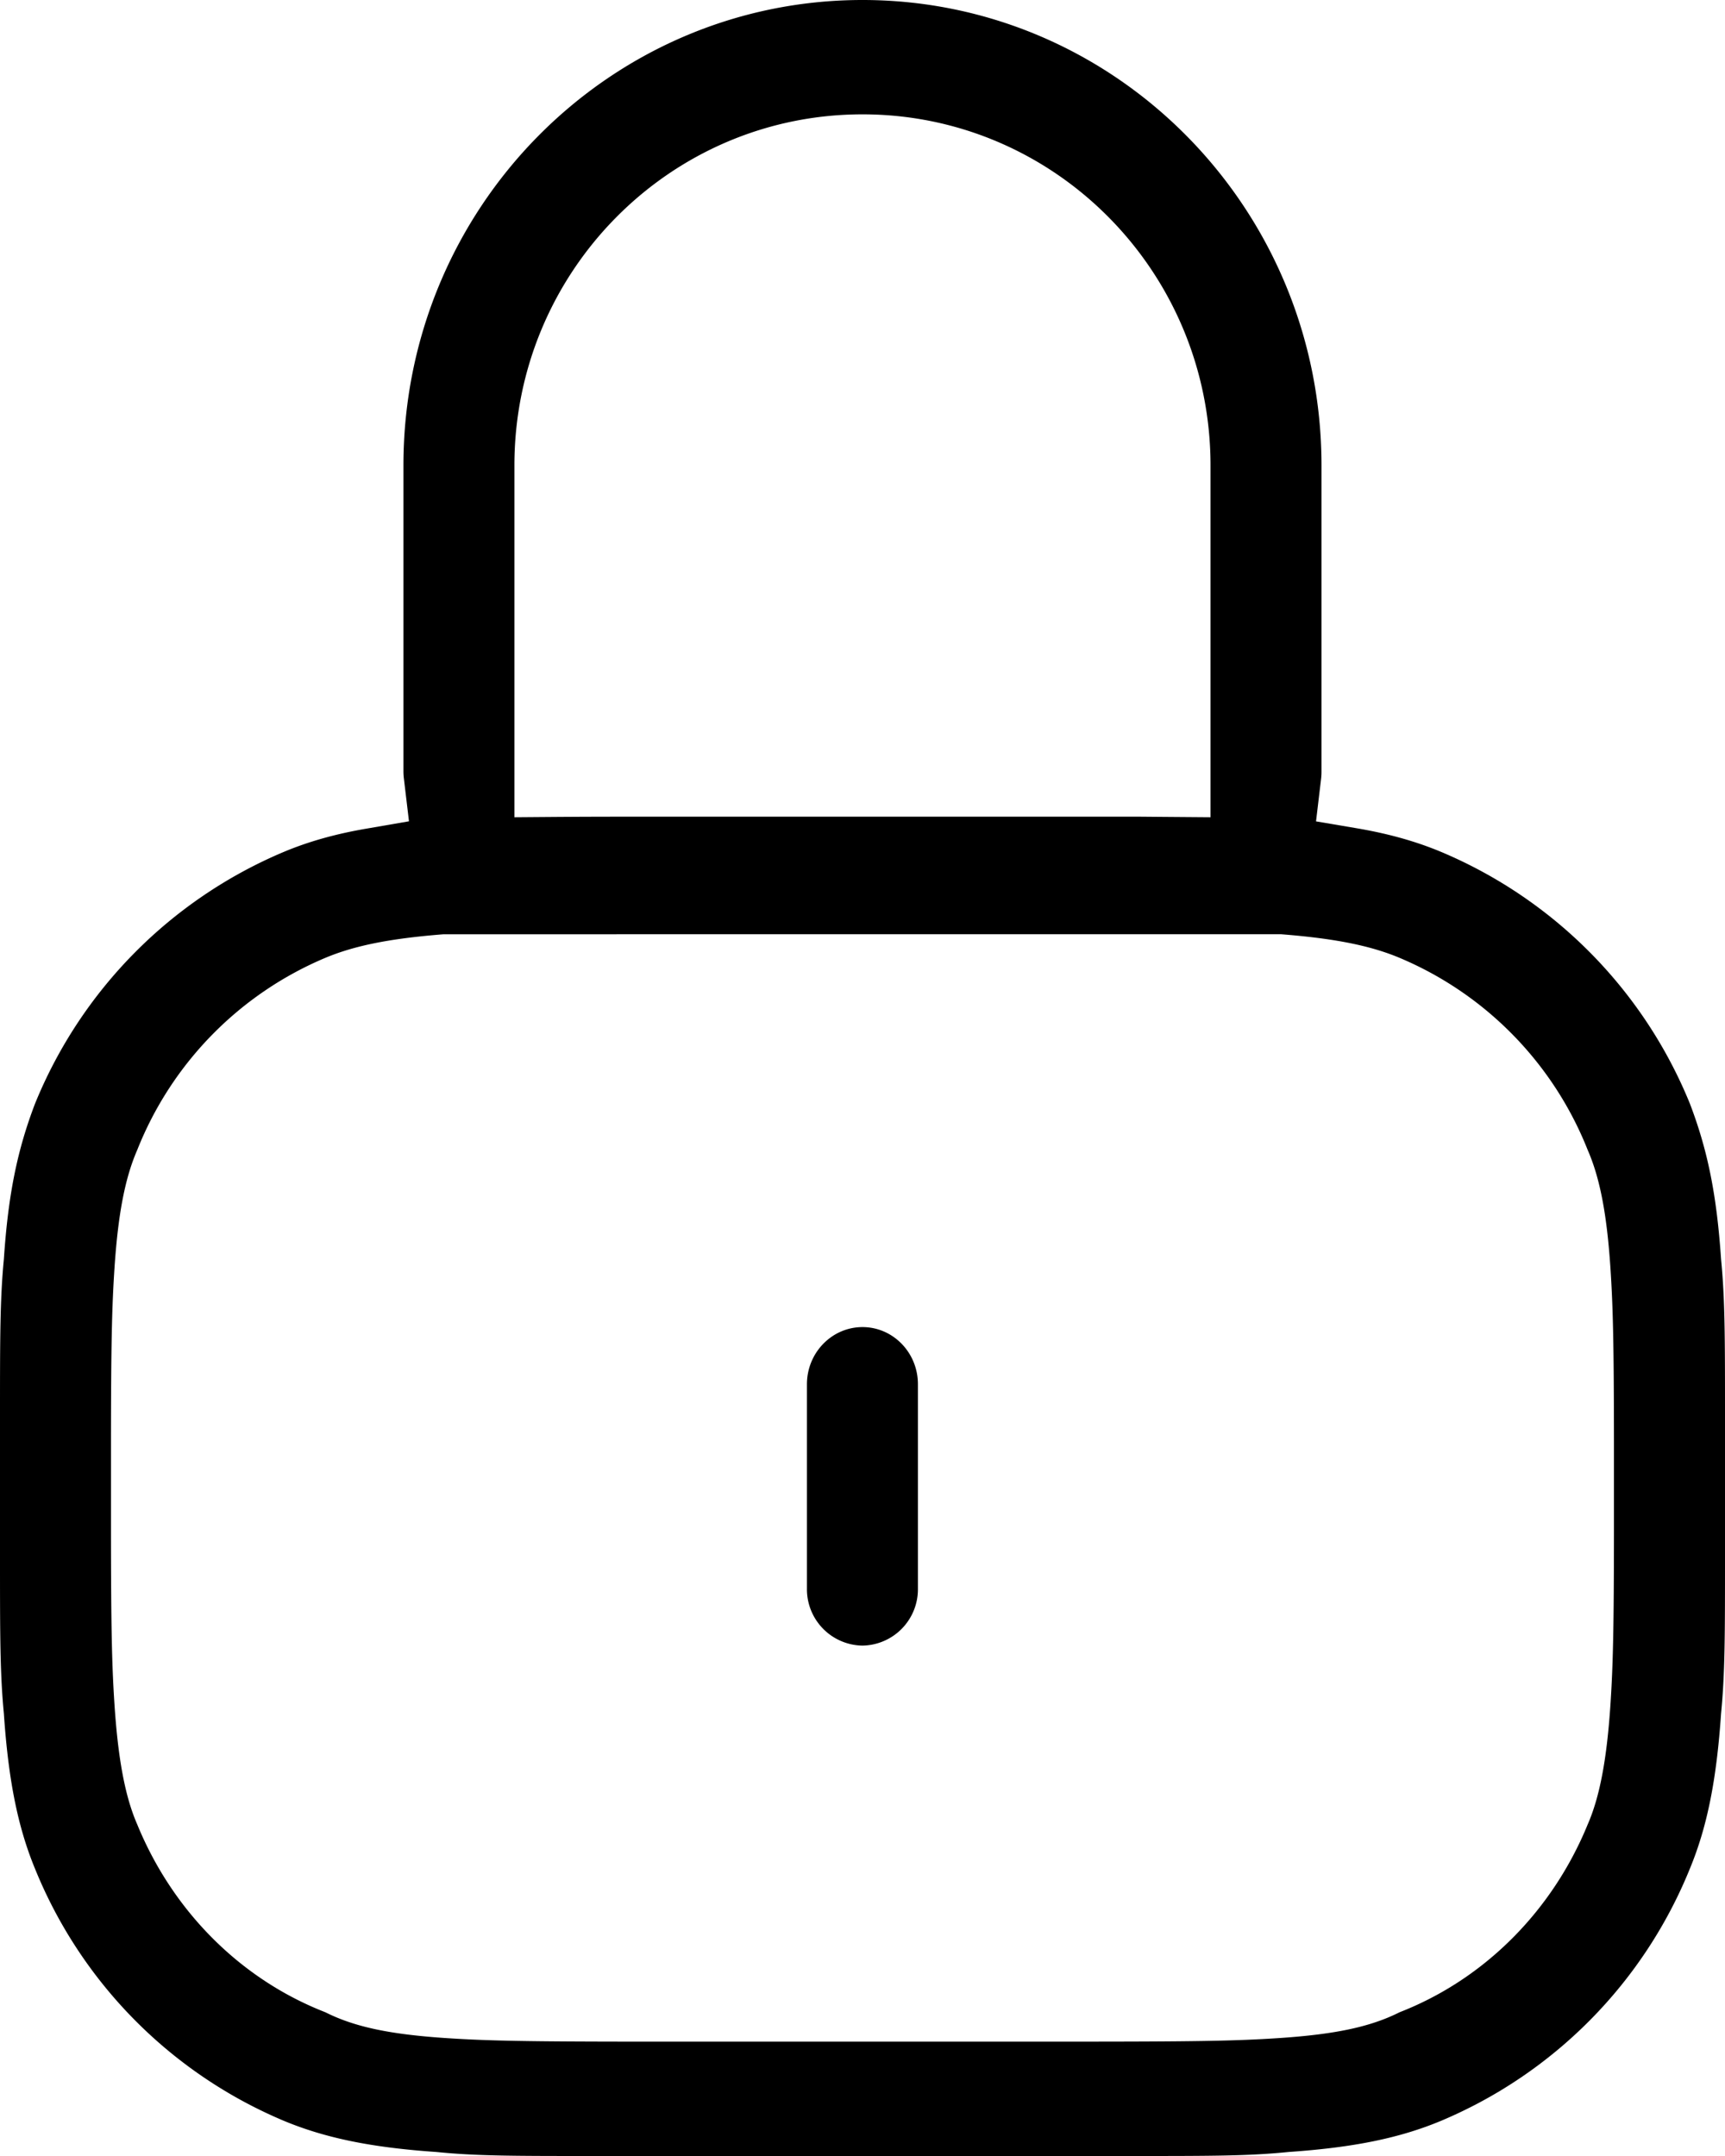 <?xml version="1.0" encoding="UTF-8"?>
<svg xmlns="http://www.w3.org/2000/svg" width="24" height="30" viewBox="0 0 24 30">
  <g>
    <g>
      <g>
        <path d="M18.386 6.477v4.262a.853.853 0 0 1-.006.101l-.07.589.59.1c.426.074.802.179 1.153.326a6.432 6.432 0 0 1 3.459 3.503c.245.642.372 1.259.433 2.16.055.562.055 1.09.055 2.224v1.88c0 1.134 0 1.662-.055 2.224-.061.9-.188 1.562-.433 2.154a6.424 6.424 0 0 1-3.459 3.509c-.587.246-1.237.374-2.123.435-.554.056-1.075.056-2.195.056H8.264c-1.12 0-1.641 0-2.195-.056-.887-.061-1.536-.19-2.123-.435A6.424 6.424 0 0 1 .486 26c-.244-.592-.371-1.253-.432-2.154C0 23.284 0 22.756 0 21.622v-1.88c0-1.134 0-1.662.054-2.224.06-.901.188-1.518.433-2.16a6.432 6.432 0 0 1 3.459-3.503c.35-.147.727-.252 1.154-.325l.59-.102-.07-.589a.83.83 0 0 1-.007-.1V6.477C5.613 2.897 8.476 0 12 0c3.523 0 6.386 2.897 6.386 6.477zM8.578 13H6.172c-.735.058-1.232.155-1.645.328A4.831 4.831 0 0 0 1.91 16c-.17.39-.266.888-.316 1.628-.038.568-.049 1.103-.05 2.433v1.242c.001 1.33.012 1.865.05 2.433.05.74.146 1.264.316 1.652.49 1.197 1.43 2.15 2.617 2.612.413.208.91.306 1.645.357.602.041 1.165.051 2.7.052h5.935c1.78 0 2.378-.008 3.02-.052.735-.051 1.232-.149 1.645-.357 1.186-.462 2.127-1.415 2.617-2.612.17-.388.266-.912.316-1.652.038-.568.049-1.102.05-2.433V20.06c-.001-1.33-.012-1.864-.05-2.432-.05-.74-.146-1.239-.316-1.628a4.83 4.83 0 0 0-2.617-2.672c-.413-.173-.91-.27-1.645-.328h-9.25zm4.193 6.261v2.841a.784.784 0 0 1-.771.796.784.784 0 0 1-.773-.796v-2.84c0-.443.35-.796.773-.796.423 0 .771.353.771.795zM7.157 6.477v4.895l.637-.005.344-.002.413-.001h7.308l.346.003.637.005V6.477c0-2.695-2.165-4.886-4.842-4.886-2.678 0-4.843 2.19-4.843 4.886z"></path>
      </g>
    </g>
  </g>
</svg>
